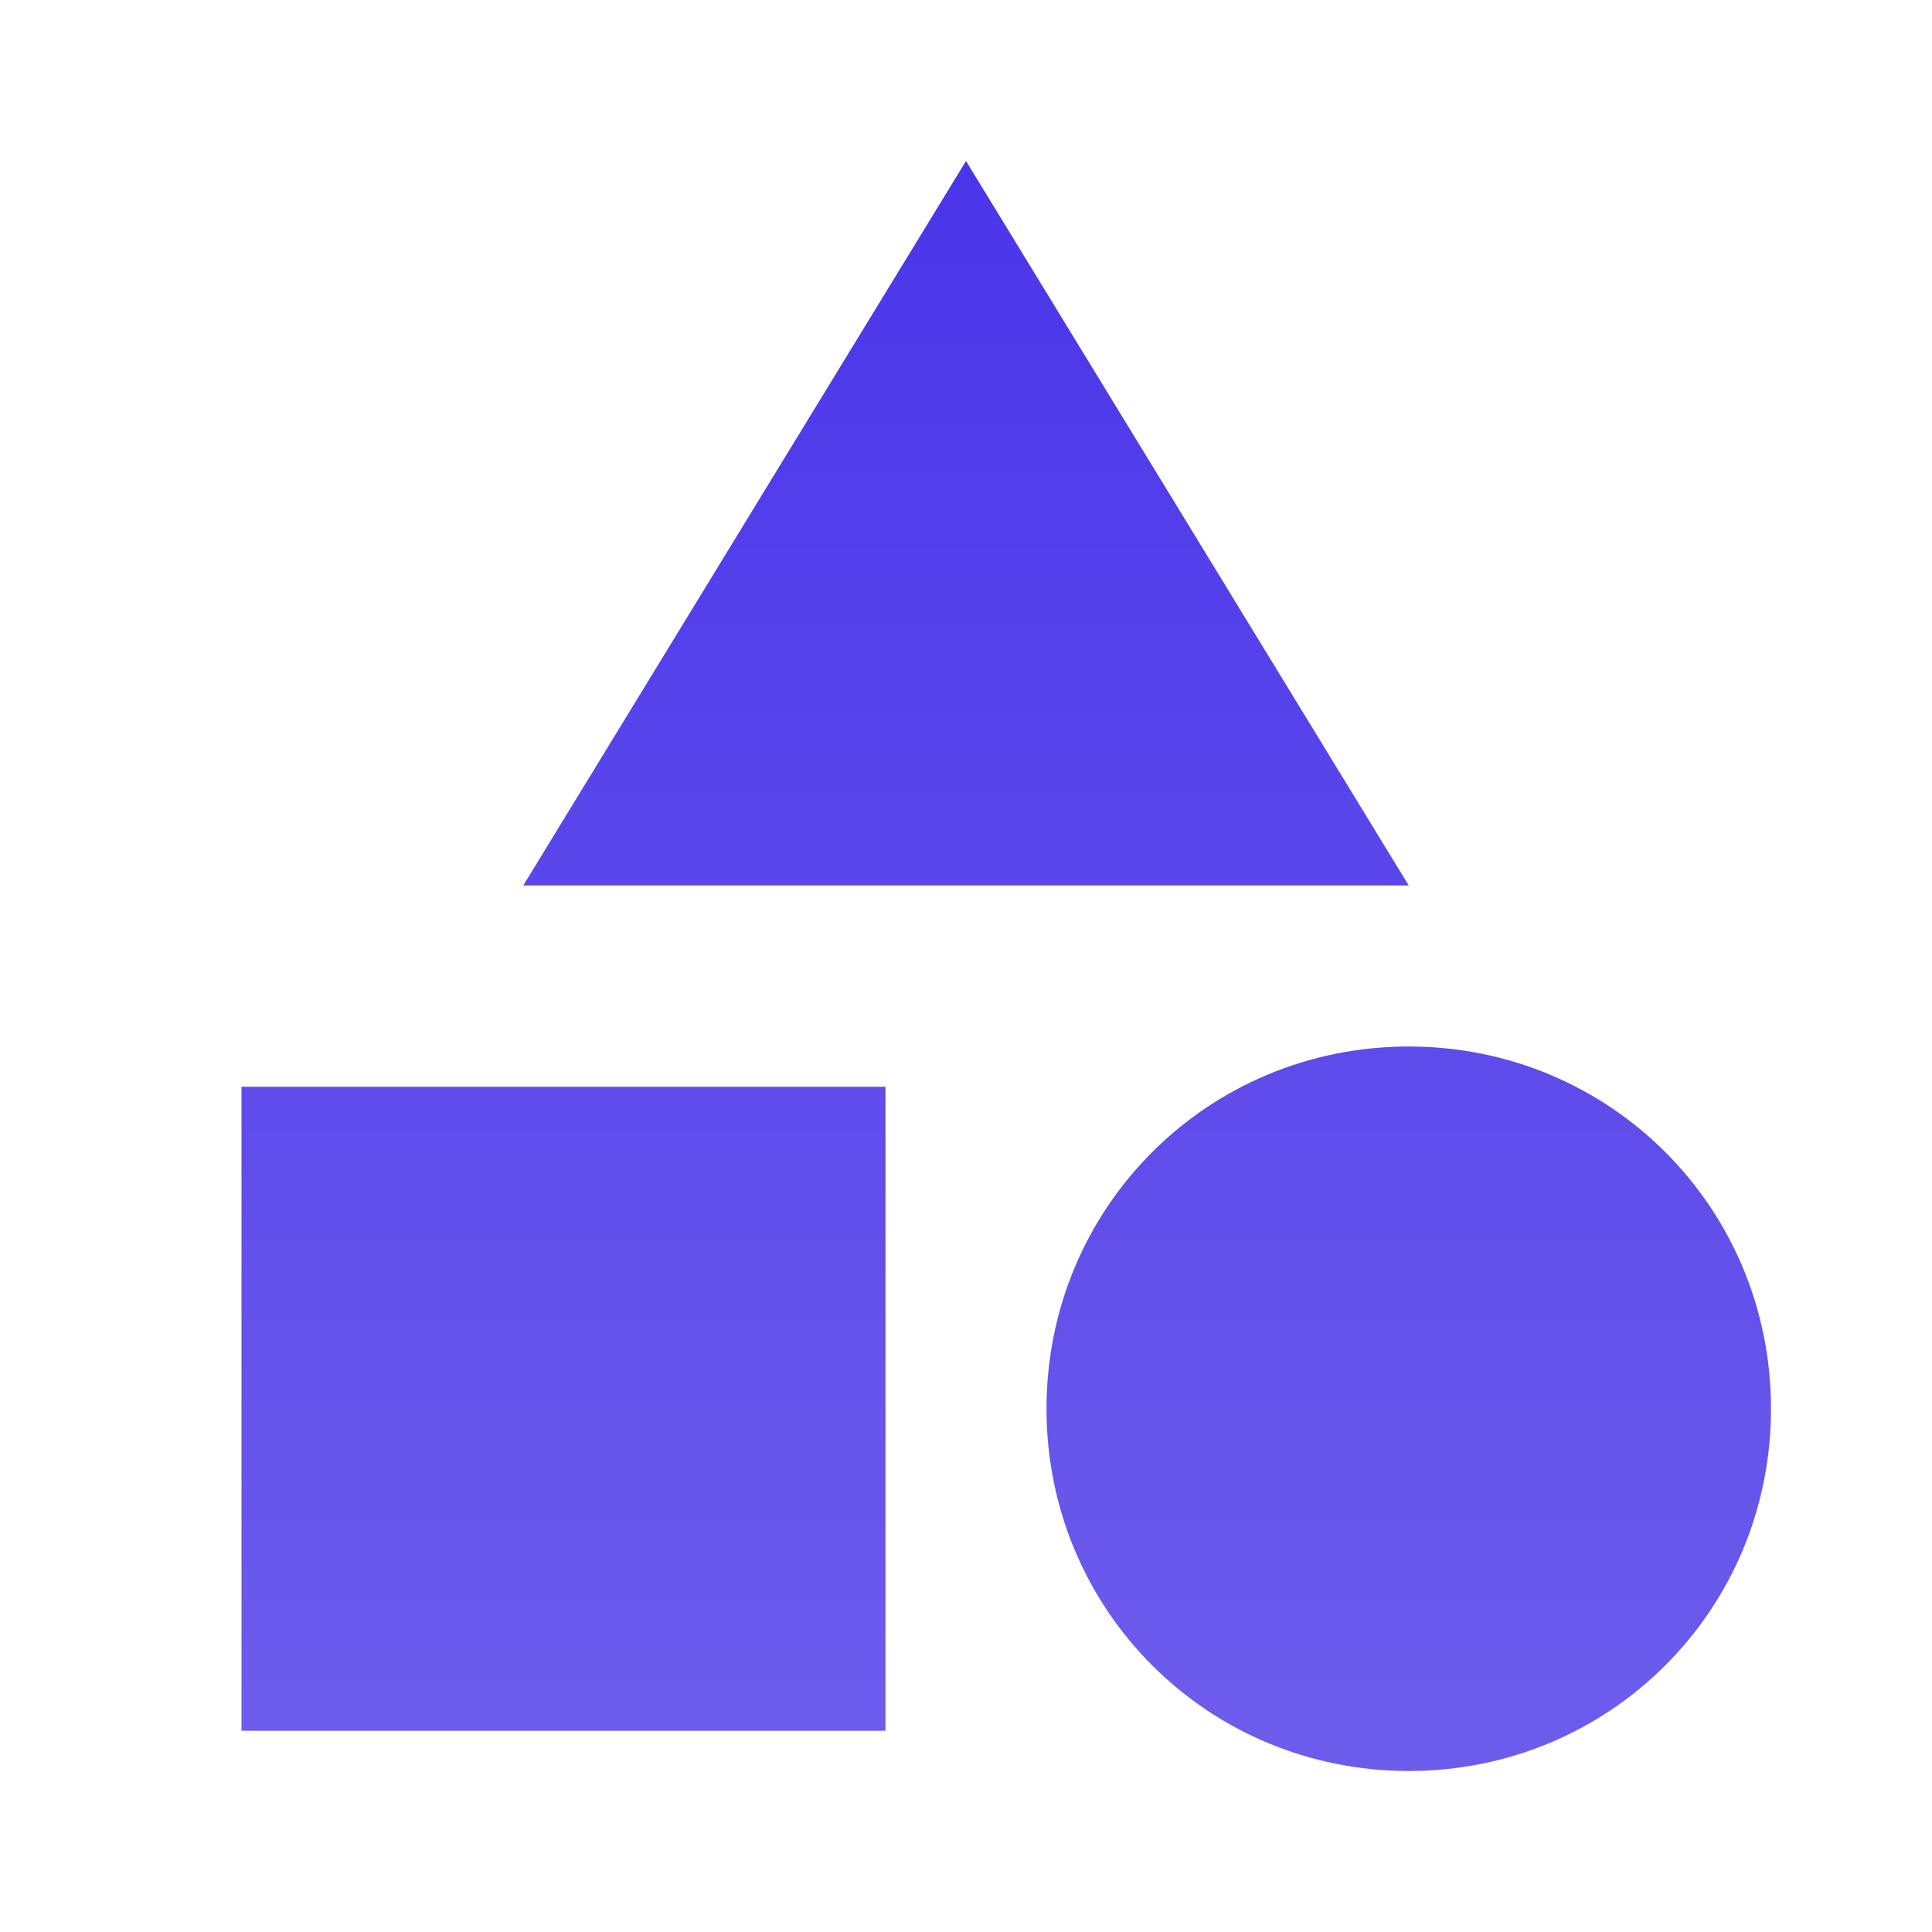 <svg width="48" height="48" viewBox="0 0 48 48" fill="none" xmlns="http://www.w3.org/2000/svg">
<path d="M22 27V43H6V27H22ZM24 4L35 22H13L24 4ZM35 26C40 26 44 30 44 35C44 40 40 44 35 44C30 44 26 40 26 35C26 30 30 26 35 26Z" fill="url(#paint0_linear_127_3508)"/>
<defs>
<linearGradient id="paint0_linear_127_3508" x1="25.2" y1="-6" x2="25.2" y2="50.4" gradientUnits="userSpaceOnUse">
<stop offset="0.088" stop-color="#4630EA"/>
<stop offset="1" stop-color="#7363EC"/>
</linearGradient>
</defs>
</svg>
